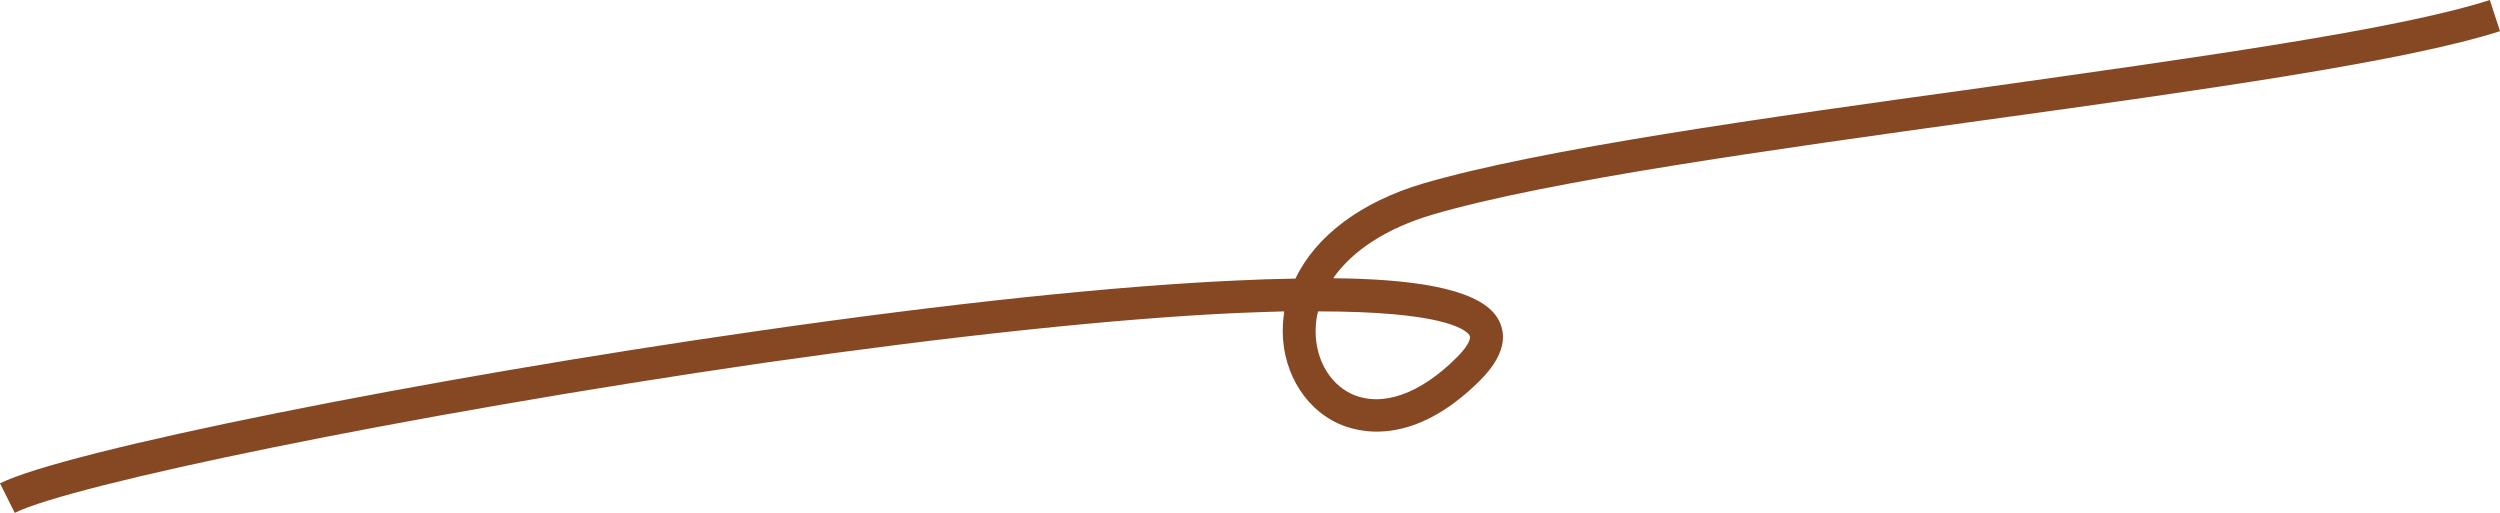 <?xml version="1.0" encoding="UTF-8" standalone="no"?><svg xmlns="http://www.w3.org/2000/svg" xmlns:xlink="http://www.w3.org/1999/xlink" fill="#000000" height="156.3" preserveAspectRatio="xMidYMid meet" version="1" viewBox="0.0 0.0 761.9 156.3" width="761.9" zoomAndPan="magnify"><g id="change1_1"><path d="M4.5,156.3L0,147.3c19.9-9.9,128-31.7,231.4-46.5c57.6-8.3,107.8-13.6,145.1-15.3c6-0.3,12.1-0.5,18.3-0.6 c6.2-13,20-23.4,39-29c35.9-10.5,103.9-20,169.8-29.1C668.8,17.6,730.6,9.1,758.8,0l3.1,9.5c-29,9.3-91.2,18-157,27.1 c-65.5,9.1-133.2,18.5-168.3,28.8c-13.9,4.1-24.4,10.9-30.3,19.4c22.9,0.2,43.4,2.8,49.6,11.4c2.8,3.9,4.3,10.6-4.8,19.7 c-20.4,20.4-37,16-43.2,13.2c-11-5-17.8-17.3-16.9-30.6c0.1-1.2,0.2-2.4,0.4-3.6c-4.5,0.1-9.3,0.3-14.6,0.5 c-36.9,1.7-86.8,7-144.1,15.2C122.6,126.6,21.4,147.8,4.5,156.3z M401.7,94.9c-0.4,1.4-0.6,2.9-0.7,4.4c-0.6,9.2,3.8,17.5,11,20.8 c9.1,4.1,20.7,0.1,32-11.2c2.4-2.4,4.7-5.5,3.8-6.8C446.4,100.2,439.2,94.9,401.7,94.9z" fill="#864823"/></g></svg>